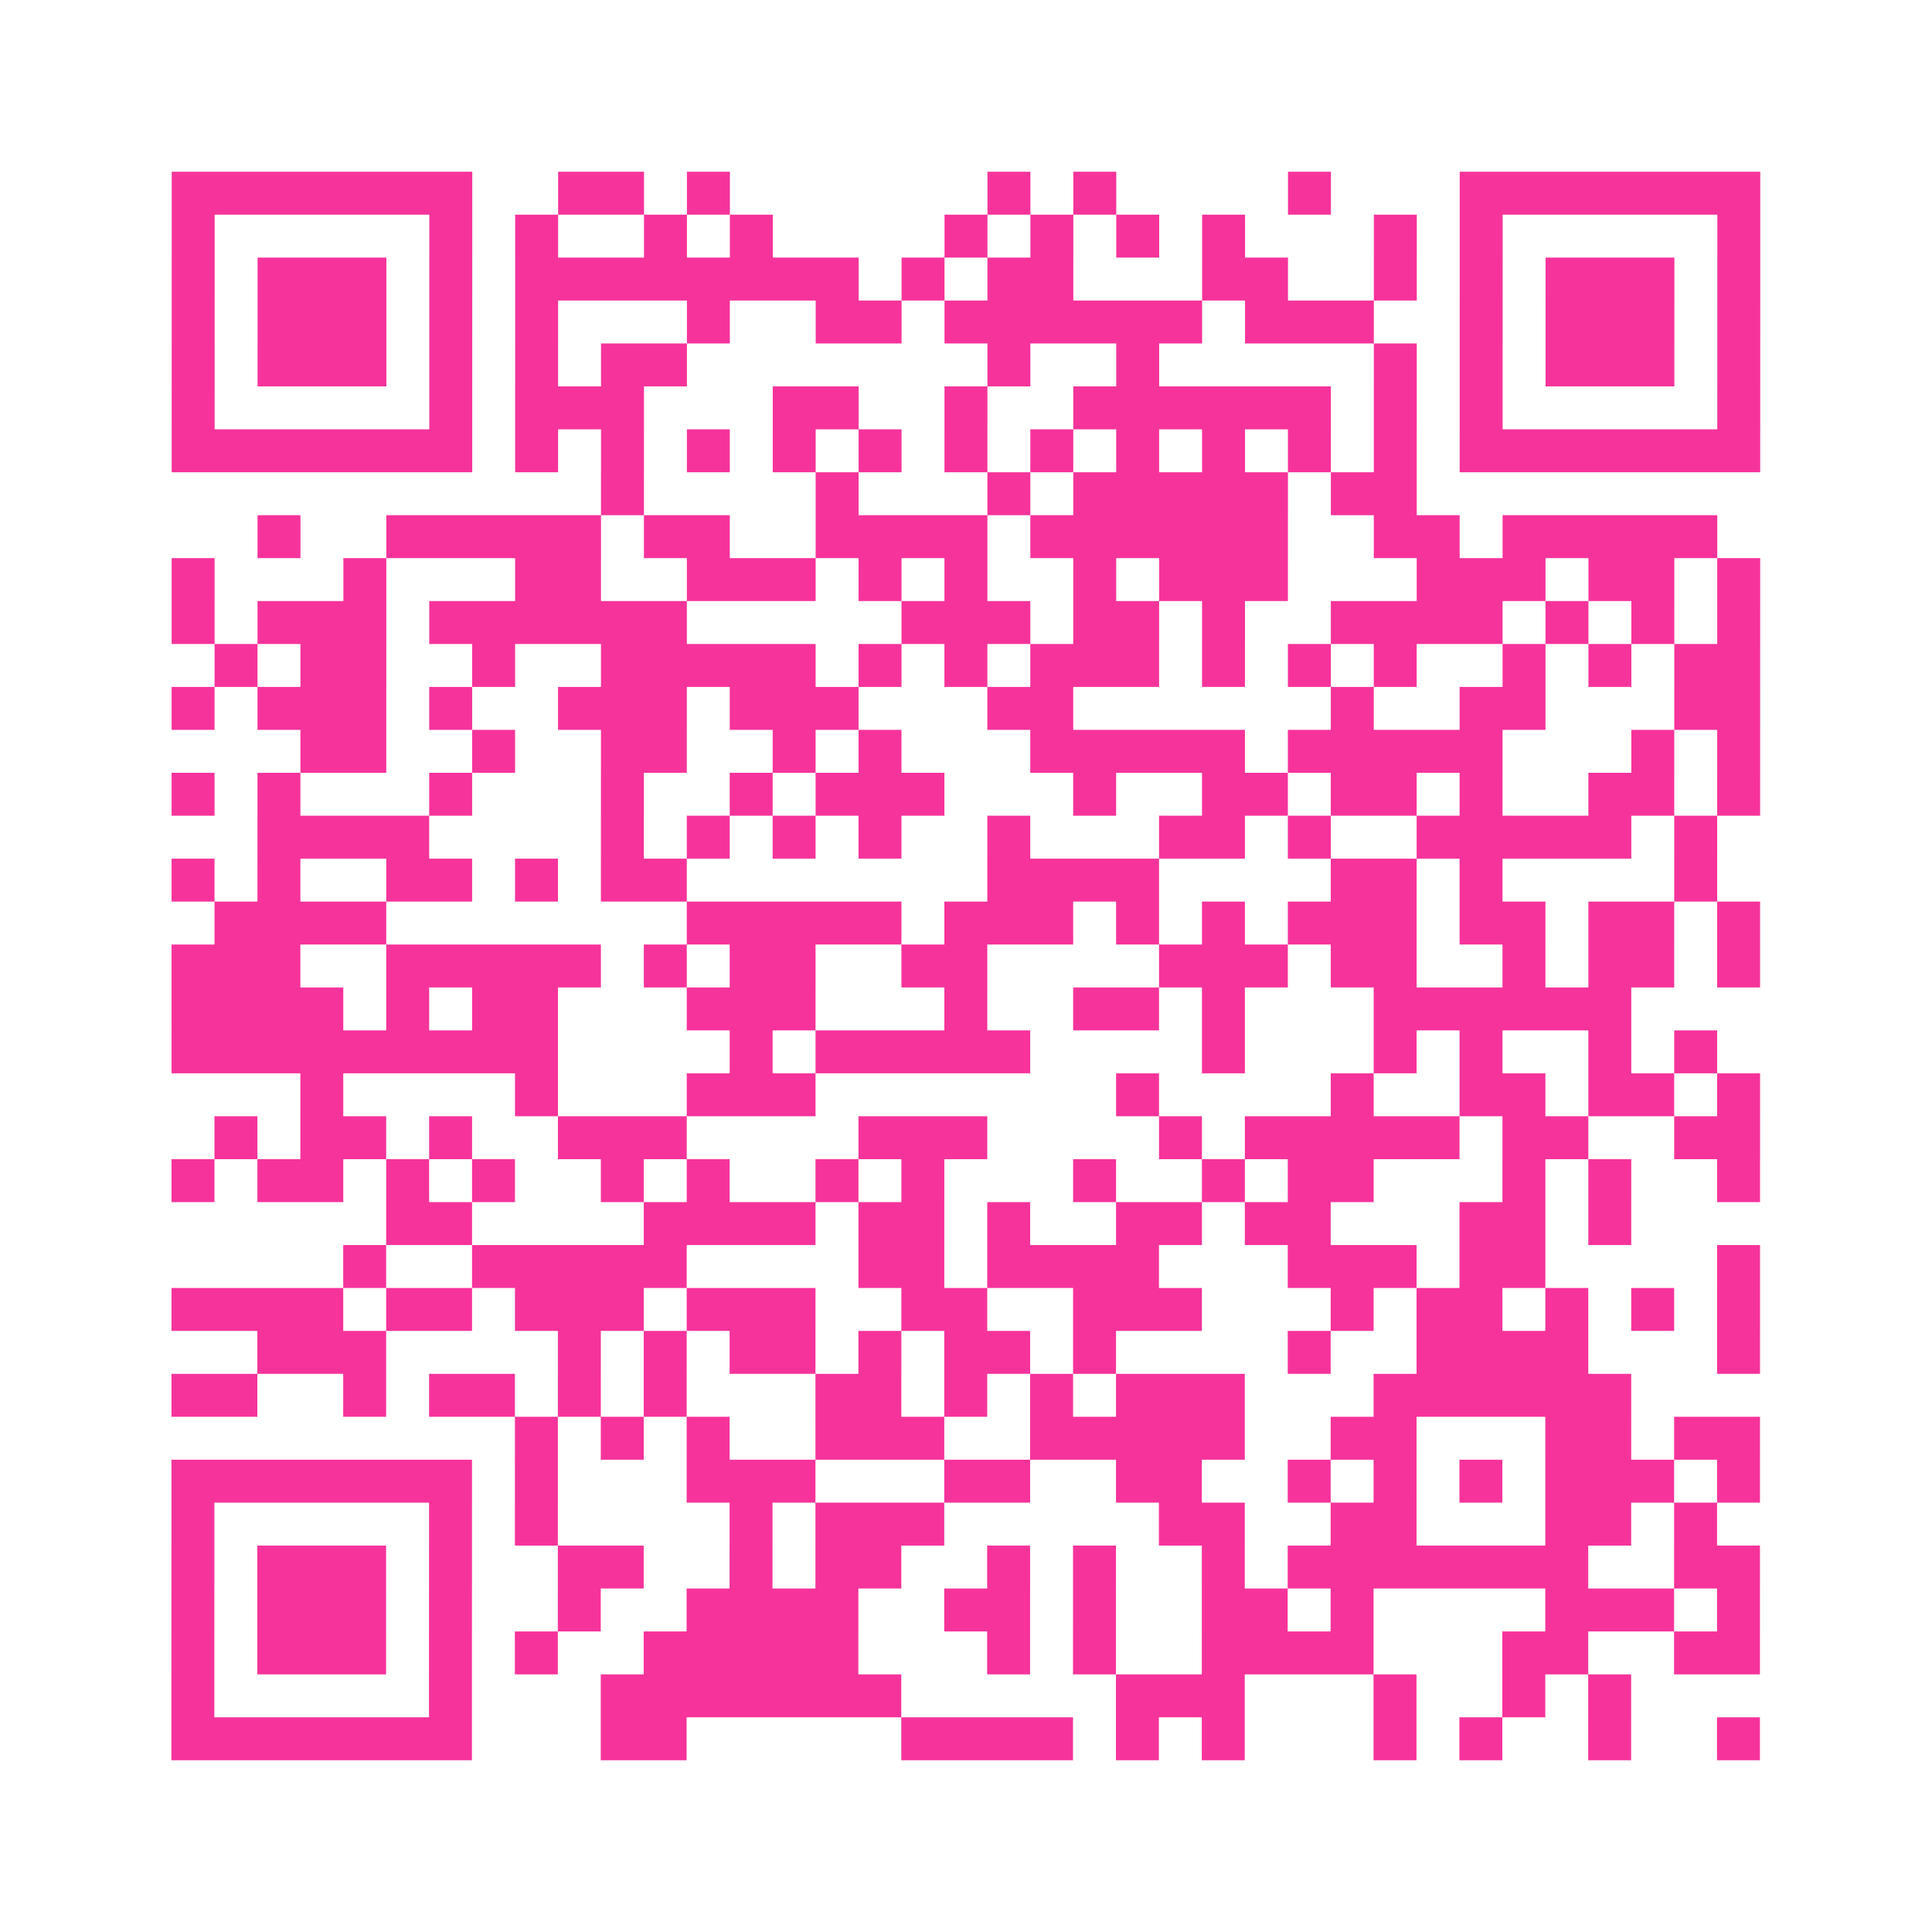 <?xml version="1.0" encoding="UTF-8"?>
<svg xmlns="http://www.w3.org/2000/svg" viewBox="0 0 45 45" class="pyqrcode"><path fill="transparent" d="M0 0h45v45h-45z"/><path stroke="#f6339b" class="pyqrline" d="M4 4.5h7m2 0h2m1 0h1m6 0h1m1 0h1m4 0h1m3 0h7m-37 1h1m5 0h1m1 0h1m2 0h1m1 0h1m4 0h1m1 0h1m1 0h1m1 0h1m3 0h1m1 0h1m5 0h1m-37 1h1m1 0h3m1 0h1m1 0h8m1 0h1m1 0h2m3 0h2m2 0h1m1 0h1m1 0h3m1 0h1m-37 1h1m1 0h3m1 0h1m1 0h1m3 0h1m2 0h2m1 0h6m1 0h3m2 0h1m1 0h3m1 0h1m-37 1h1m1 0h3m1 0h1m1 0h1m1 0h2m7 0h1m2 0h1m5 0h1m1 0h1m1 0h3m1 0h1m-37 1h1m5 0h1m1 0h3m3 0h2m2 0h1m2 0h6m1 0h1m1 0h1m5 0h1m-37 1h7m1 0h1m1 0h1m1 0h1m1 0h1m1 0h1m1 0h1m1 0h1m1 0h1m1 0h1m1 0h1m1 0h1m1 0h7m-27 1h1m4 0h1m3 0h1m1 0h5m1 0h2m-27 1h1m2 0h5m1 0h2m2 0h4m1 0h6m2 0h2m1 0h5m-36 1h1m3 0h1m3 0h2m2 0h3m1 0h1m1 0h1m2 0h1m1 0h3m3 0h3m1 0h2m1 0h1m-37 1h1m1 0h3m1 0h6m5 0h3m1 0h2m1 0h1m2 0h4m1 0h1m1 0h1m1 0h1m-36 1h1m1 0h2m2 0h1m2 0h5m1 0h1m1 0h1m1 0h3m1 0h1m1 0h1m1 0h1m2 0h1m1 0h1m1 0h2m-37 1h1m1 0h3m1 0h1m2 0h3m1 0h3m3 0h2m6 0h1m2 0h2m3 0h2m-34 1h2m2 0h1m2 0h2m2 0h1m1 0h1m3 0h5m1 0h5m3 0h1m1 0h1m-37 1h1m1 0h1m3 0h1m3 0h1m2 0h1m1 0h3m3 0h1m2 0h2m1 0h2m1 0h1m2 0h2m1 0h1m-35 1h4m4 0h1m1 0h1m1 0h1m1 0h1m2 0h1m3 0h2m1 0h1m2 0h5m1 0h1m-36 1h1m1 0h1m2 0h2m1 0h1m1 0h2m7 0h4m4 0h2m1 0h1m4 0h1m-35 1h4m7 0h5m1 0h3m1 0h1m1 0h1m1 0h3m1 0h2m1 0h2m1 0h1m-37 1h3m2 0h5m1 0h1m1 0h2m2 0h2m4 0h3m1 0h2m2 0h1m1 0h2m1 0h1m-37 1h4m1 0h1m1 0h2m3 0h3m3 0h1m2 0h2m1 0h1m3 0h6m-34 1h9m4 0h1m1 0h5m4 0h1m3 0h1m1 0h1m2 0h1m1 0h1m-33 1h1m4 0h1m3 0h3m7 0h1m4 0h1m2 0h2m1 0h2m1 0h1m-36 1h1m1 0h2m1 0h1m2 0h3m4 0h3m4 0h1m1 0h5m1 0h2m2 0h2m-37 1h1m1 0h2m1 0h1m1 0h1m2 0h1m1 0h1m2 0h1m1 0h1m3 0h1m2 0h1m1 0h2m3 0h1m1 0h1m2 0h1m-32 1h2m4 0h4m1 0h2m1 0h1m2 0h2m1 0h2m3 0h2m1 0h1m-30 1h1m2 0h5m4 0h2m1 0h4m3 0h3m1 0h2m4 0h1m-37 1h4m1 0h2m1 0h3m1 0h3m2 0h2m2 0h3m3 0h1m1 0h2m1 0h1m1 0h1m1 0h1m-35 1h3m4 0h1m1 0h1m1 0h2m1 0h1m1 0h2m1 0h1m4 0h1m2 0h4m3 0h1m-37 1h2m2 0h1m1 0h2m1 0h1m1 0h1m3 0h2m1 0h1m1 0h1m1 0h3m3 0h6m-26 1h1m1 0h1m1 0h1m2 0h3m2 0h5m2 0h2m3 0h2m1 0h2m-37 1h7m1 0h1m3 0h3m3 0h2m2 0h2m2 0h1m1 0h1m1 0h1m1 0h3m1 0h1m-37 1h1m5 0h1m1 0h1m4 0h1m1 0h3m5 0h2m2 0h2m3 0h2m1 0h1m-36 1h1m1 0h3m1 0h1m2 0h2m2 0h1m1 0h2m2 0h1m1 0h1m2 0h1m1 0h7m2 0h2m-37 1h1m1 0h3m1 0h1m2 0h1m2 0h4m2 0h2m1 0h1m2 0h2m1 0h1m4 0h3m1 0h1m-37 1h1m1 0h3m1 0h1m1 0h1m2 0h5m3 0h1m1 0h1m2 0h4m3 0h2m2 0h2m-37 1h1m5 0h1m3 0h7m5 0h3m3 0h1m2 0h1m1 0h1m-34 1h7m3 0h2m5 0h4m1 0h1m1 0h1m3 0h1m1 0h1m2 0h1m2 0h1"/></svg>
